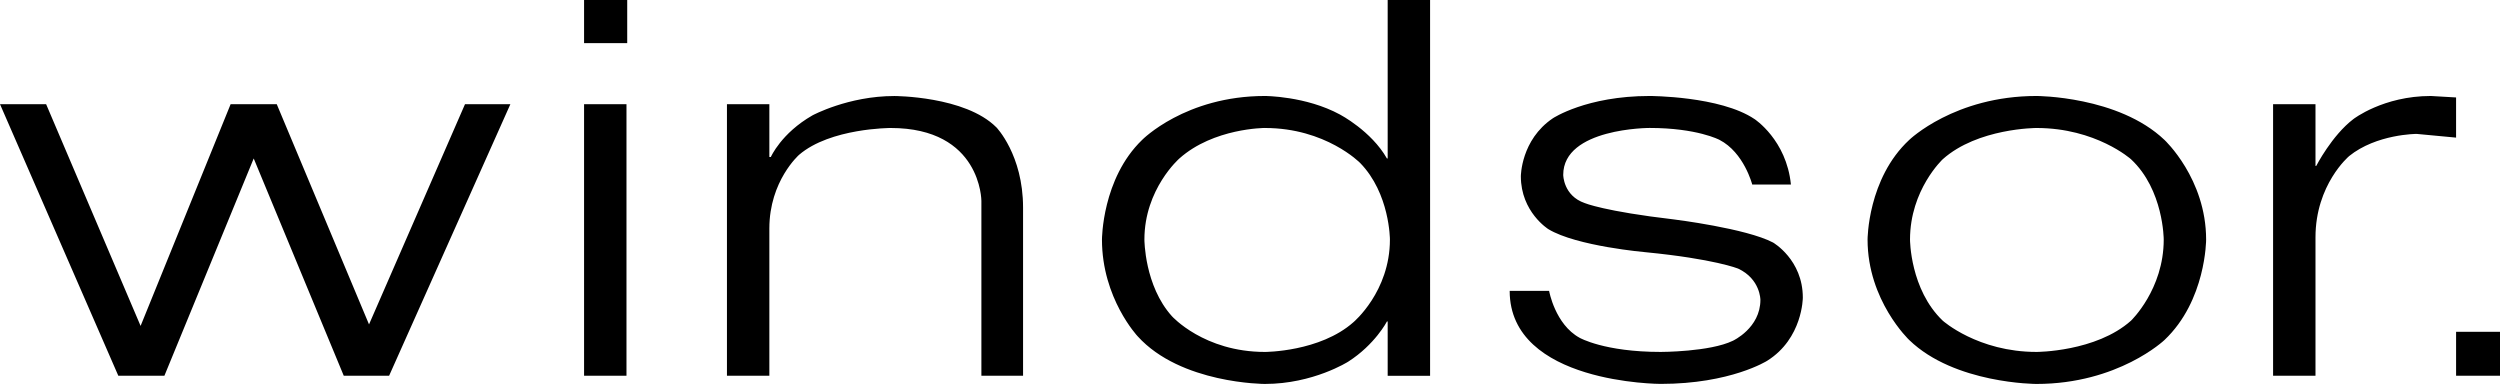 <svg viewBox="0 0 680.31 104.48" xmlns="http://www.w3.org/2000/svg" data-name="Ebene 1" id="Ebene_1">
  <defs>
    <style>
      .cls-1 {
        fill-rule: evenodd;
      }
    </style>
  </defs>
  <path d="m554.17,26.12c-22.27,0-34.62,11.95-34.62,11.95-11.34,10.53-11.34,27.13-11.34,27.13,0,16.6,11.34,27.33,11.34,27.33,12.35,11.95,34.62,11.95,34.62,11.95,22.27,0,34.83-11.95,34.83-11.95,11.34-10.73,11.34-27.33,11.34-27.33,0-16.6-11.34-27.13-11.34-27.13-12.55-11.95-34.83-11.95-34.83-11.95h0Zm126.14,76.13v-11.95h-11.95v11.95h11.95Zm-41.1-59.73s-9.11,7.69-9.11,22.07v37.66h-11.54V28.35h11.54v16.81h.2s4.25-8.3,10.12-12.76c0,0,8.1-6.28,21.06-6.28l6.88.4v10.93l-10.73-1.01s-10.93,0-18.42,6.07h0Zm-368.1-7.9s7.29,7.49,7.29,21.87v45.76h-11.34v-47.58s0-19.84-24.7-19.84c0,0-16.4,0-24.9,7.29,0,0-8.1,7.09-8.1,20.04v40.09h-11.54V28.35h11.54v14.38h.4s2.83-6.48,11.34-11.34c0,0,9.72-5.26,22.27-5.26,0,0,19.24,0,27.74,8.5h0Zm-100.43-22.88V0h-11.74v11.74h11.74Zm-.2,16.6v73.9h-11.54V28.35h11.54Zm-31.59,0l-33,73.9h-12.35l-24.5-59.12-24.3,59.12h-12.55L0,28.35h12.55l25.71,60.34,24.5-60.34h12.55l25.11,59.93,26.12-59.93h12.35Zm338.54,4.05s8.71,5.67,9.92,17.82h-10.53s-2.23-8.71-8.91-12.15c0,0-6.07-3.24-19.03-3.24,0,0-23.49,0-23.49,12.76,0,0,0,5.67,5.87,7.69,0,0,5.26,2.23,24.3,4.45,0,0,19.64,2.43,26.93,6.28,0,0,8.1,4.66,8.1,14.98,0,0,0,11.14-9.72,17.21,0,0-9.92,6.28-28.95,6.28,0,0-41.1,0-41.1-25.31h10.73s1.62,9.11,8.3,12.76c0,0,6.68,3.85,22.07,3.85,0,0,13.36,0,19.64-3.04,0,0,7.49-3.44,7.49-11.14,0,0,0-5.67-6.07-8.5,0,0-6.48-2.63-25.11-4.45,0,0-18.83-1.62-26.52-6.28,0,0-7.49-4.66-7.49-14.38,0,0,0-9.92,8.71-15.79,0,0,9.11-6.07,26.32-6.07,0,0,19.24,0,28.55,6.28h0ZM377.62,0v43.13h-.2c-4.25-7.49-12.76-11.95-12.76-11.95-9.31-5.06-20.45-5.06-20.45-5.06-21.66,0-33.41,11.95-33.41,11.95-10.93,10.53-10.93,27.13-10.93,27.13,0,16,9.72,26.32,9.72,26.32,11.74,12.96,34.62,12.96,34.62,12.96,13.16,0,22.68-6.07,22.68-6.07,7.29-4.66,10.53-10.93,10.53-10.93h.2v14.78h11.54V0h-11.54Zm-33.41,34.83c16.6,0,25.92,9.52,25.92,9.52,8.1,8.3,8.1,20.85,8.1,20.85,0,14.17-9.92,22.47-9.92,22.47-9.11,8.1-24.09,8.1-24.09,8.1-16.6,0-25.31-9.72-25.31-9.72-7.49-8.3-7.49-20.86-7.49-20.86,0-13.77,9.52-22.07,9.52-22.07,9.31-8.3,23.28-8.3,23.28-8.3h0Zm209.97,0c16.2,0,25.71,8.5,25.71,8.5,8.91,8.3,8.91,21.87,8.91,21.87,0,13.57-8.91,22.07-8.91,22.07-9.52,8.5-25.71,8.5-25.71,8.5-16,0-25.51-8.5-25.51-8.5-8.91-8.5-8.91-22.07-8.91-22.07,0-13.57,8.91-21.87,8.91-21.87,9.52-8.5,25.51-8.5,25.51-8.5h0Z" class="cls-1"></path>
</svg>